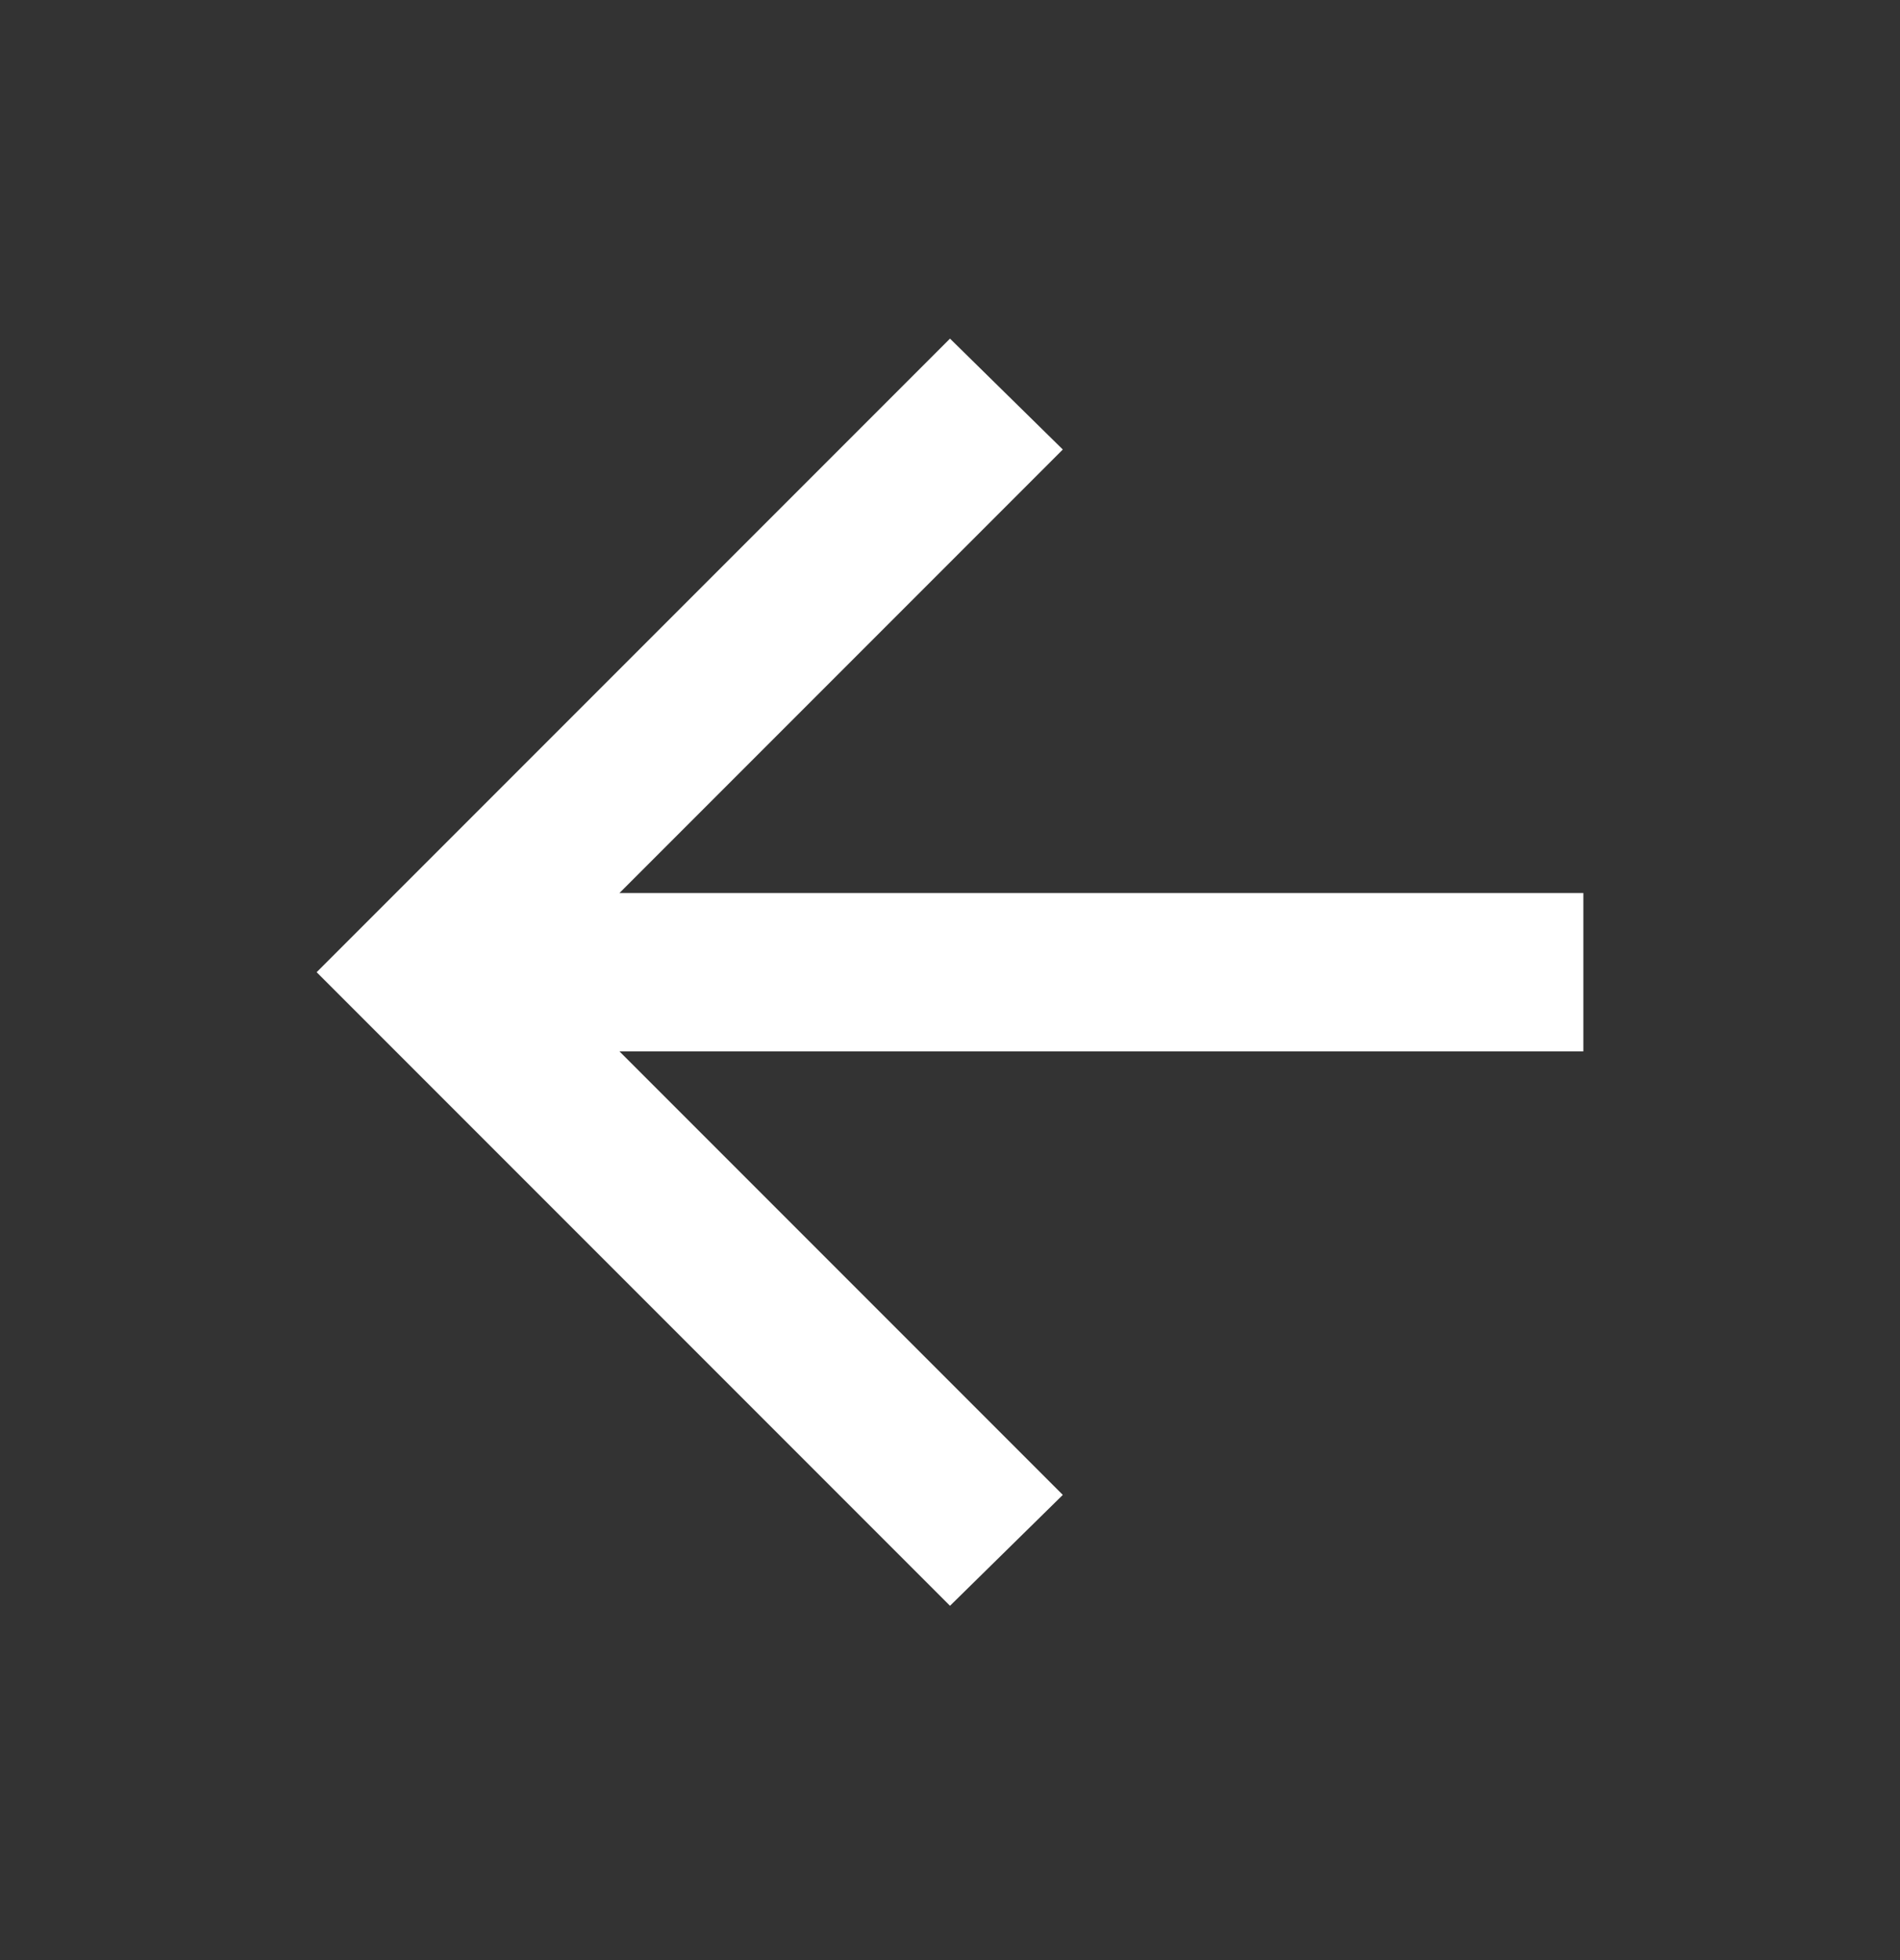 <svg width="32" height="33" viewBox="0 0 32 33" fill="none" xmlns="http://www.w3.org/2000/svg">
<rect x="0" y="0" width="32" height="33" fill="#333333" stroke="none"/>
<mask id="mask0_68_234" style="mask-type:alpha" maskUnits="userSpaceOnUse" x="0" y="0" width="32" height="33">
<rect y="0.368" width="32" height="32" fill="#D9D9D9"/>
</mask>
<g mask="url(#mask0_68_234)">
<path d="M10.433 17.701L17.9 25.168L16 27.035L5.333 16.368L16 5.701L17.9 7.568L10.433 15.035H26.667V17.701H10.433Z" fill="white"/>
</g>
</svg>

